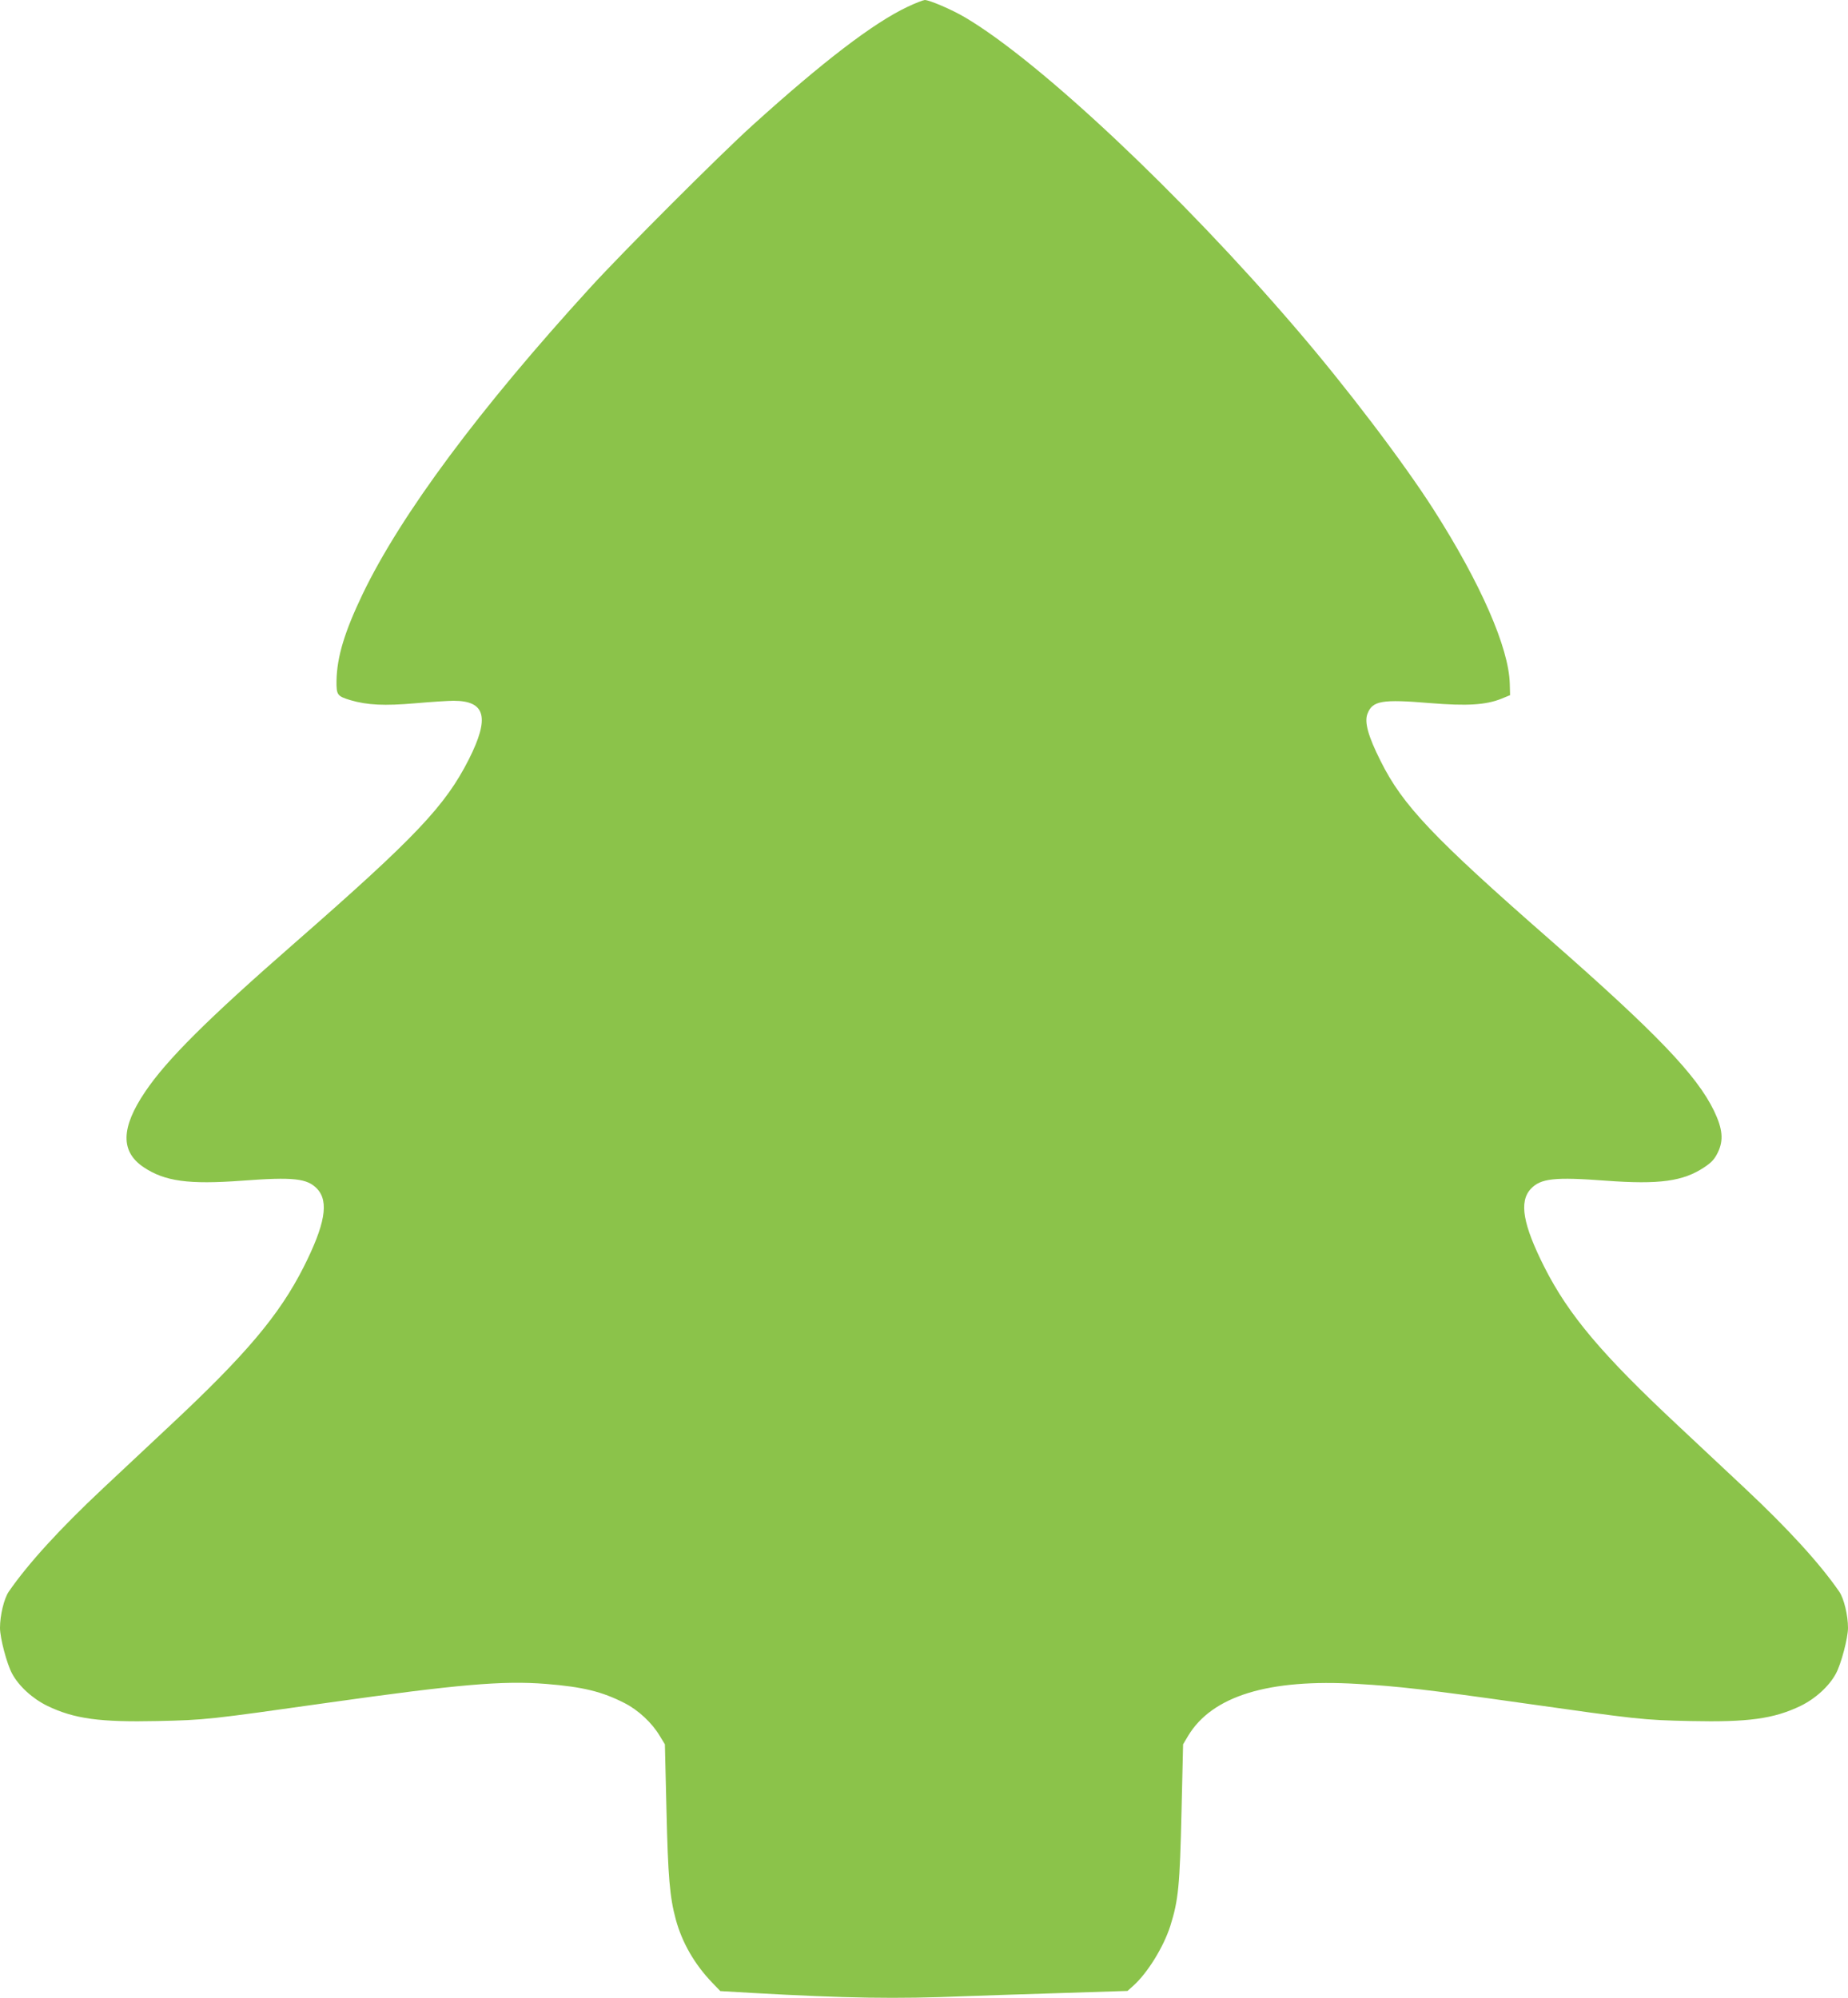 <?xml version="1.0" standalone="no"?>
<!DOCTYPE svg PUBLIC "-//W3C//DTD SVG 20010904//EN"
 "http://www.w3.org/TR/2001/REC-SVG-20010904/DTD/svg10.dtd">
<svg version="1.0" xmlns="http://www.w3.org/2000/svg"
 width="1184pt" height="1280pt" viewBox="0 0 1184 1280"
 preserveAspectRatio="xMidYMid meet">
<g transform="translate(0,1280) scale(0.1,-0.1)"
fill="#8bc34a" stroke="none">
<path d="M5814 12756 c-218 -103 -542 -351 -994 -760 -209 -189 -826 -806
-1036 -1036 -711 -778 -1215 -1456 -1460 -1965 -116 -242 -165 -403 -168 -556
-1 -92 4 -99 89 -125 109 -32 218 -37 416 -20 102 9 212 16 245 16 205 0 233
-107 98 -375 -151 -298 -339 -497 -1114 -1175 -562 -491 -821 -749 -960 -955
-156 -231 -159 -384 -9 -484 135 -90 287 -111 628 -86 332 25 420 15 483 -52
77 -82 51 -229 -88 -504 -155 -305 -367 -557 -854 -1012 -124 -116 -318 -298
-431 -404 -275 -258 -478 -480 -603 -661 -30 -44 -56 -151 -56 -232 0 -65 44
-231 77 -292 43 -81 132 -162 227 -208 172 -83 338 -105 705 -97 309 7 326 9
1096 118 829 117 1116 142 1393 120 237 -19 359 -49 504 -123 88 -45 176 -127
225 -210 l33 -54 10 -419 c10 -433 21 -560 60 -704 41 -150 121 -287 232 -403
l53 -55 205 -12 c607 -34 921 -39 1360 -21 129 5 417 14 639 21 l405 13 38 34
c91 82 193 248 236 382 52 166 61 254 72 739 l10 425 32 54 c154 256 516 367
1085 333 262 -15 451 -37 1038 -120 770 -109 787 -111 1096 -118 367 -8 533
14 705 97 95 46 184 127 227 208 33 61 77 227 77 292 0 81 -26 188 -56 232
-125 181 -328 403 -603 661 -113 106 -307 288 -431 404 -487 455 -699 707
-854 1012 -139 275 -165 422 -88 504 63 67 151 77 483 52 341 -25 493 -4 628
86 47 31 66 52 87 95 38 78 31 152 -25 268 -110 227 -371 499 -1046 1091 -755
661 -949 866 -1090 1150 -80 159 -104 248 -84 301 32 85 93 95 403 69 235 -19
355 -12 455 28 l56 23 -2 74 c-6 229 -186 642 -488 1115 -193 302 -560 786
-886 1165 -734 856 -1639 1707 -2115 1988 -82 49 -229 112 -259 112 -11 -1
-61 -20 -111 -44z"/>
</g>
</svg>
